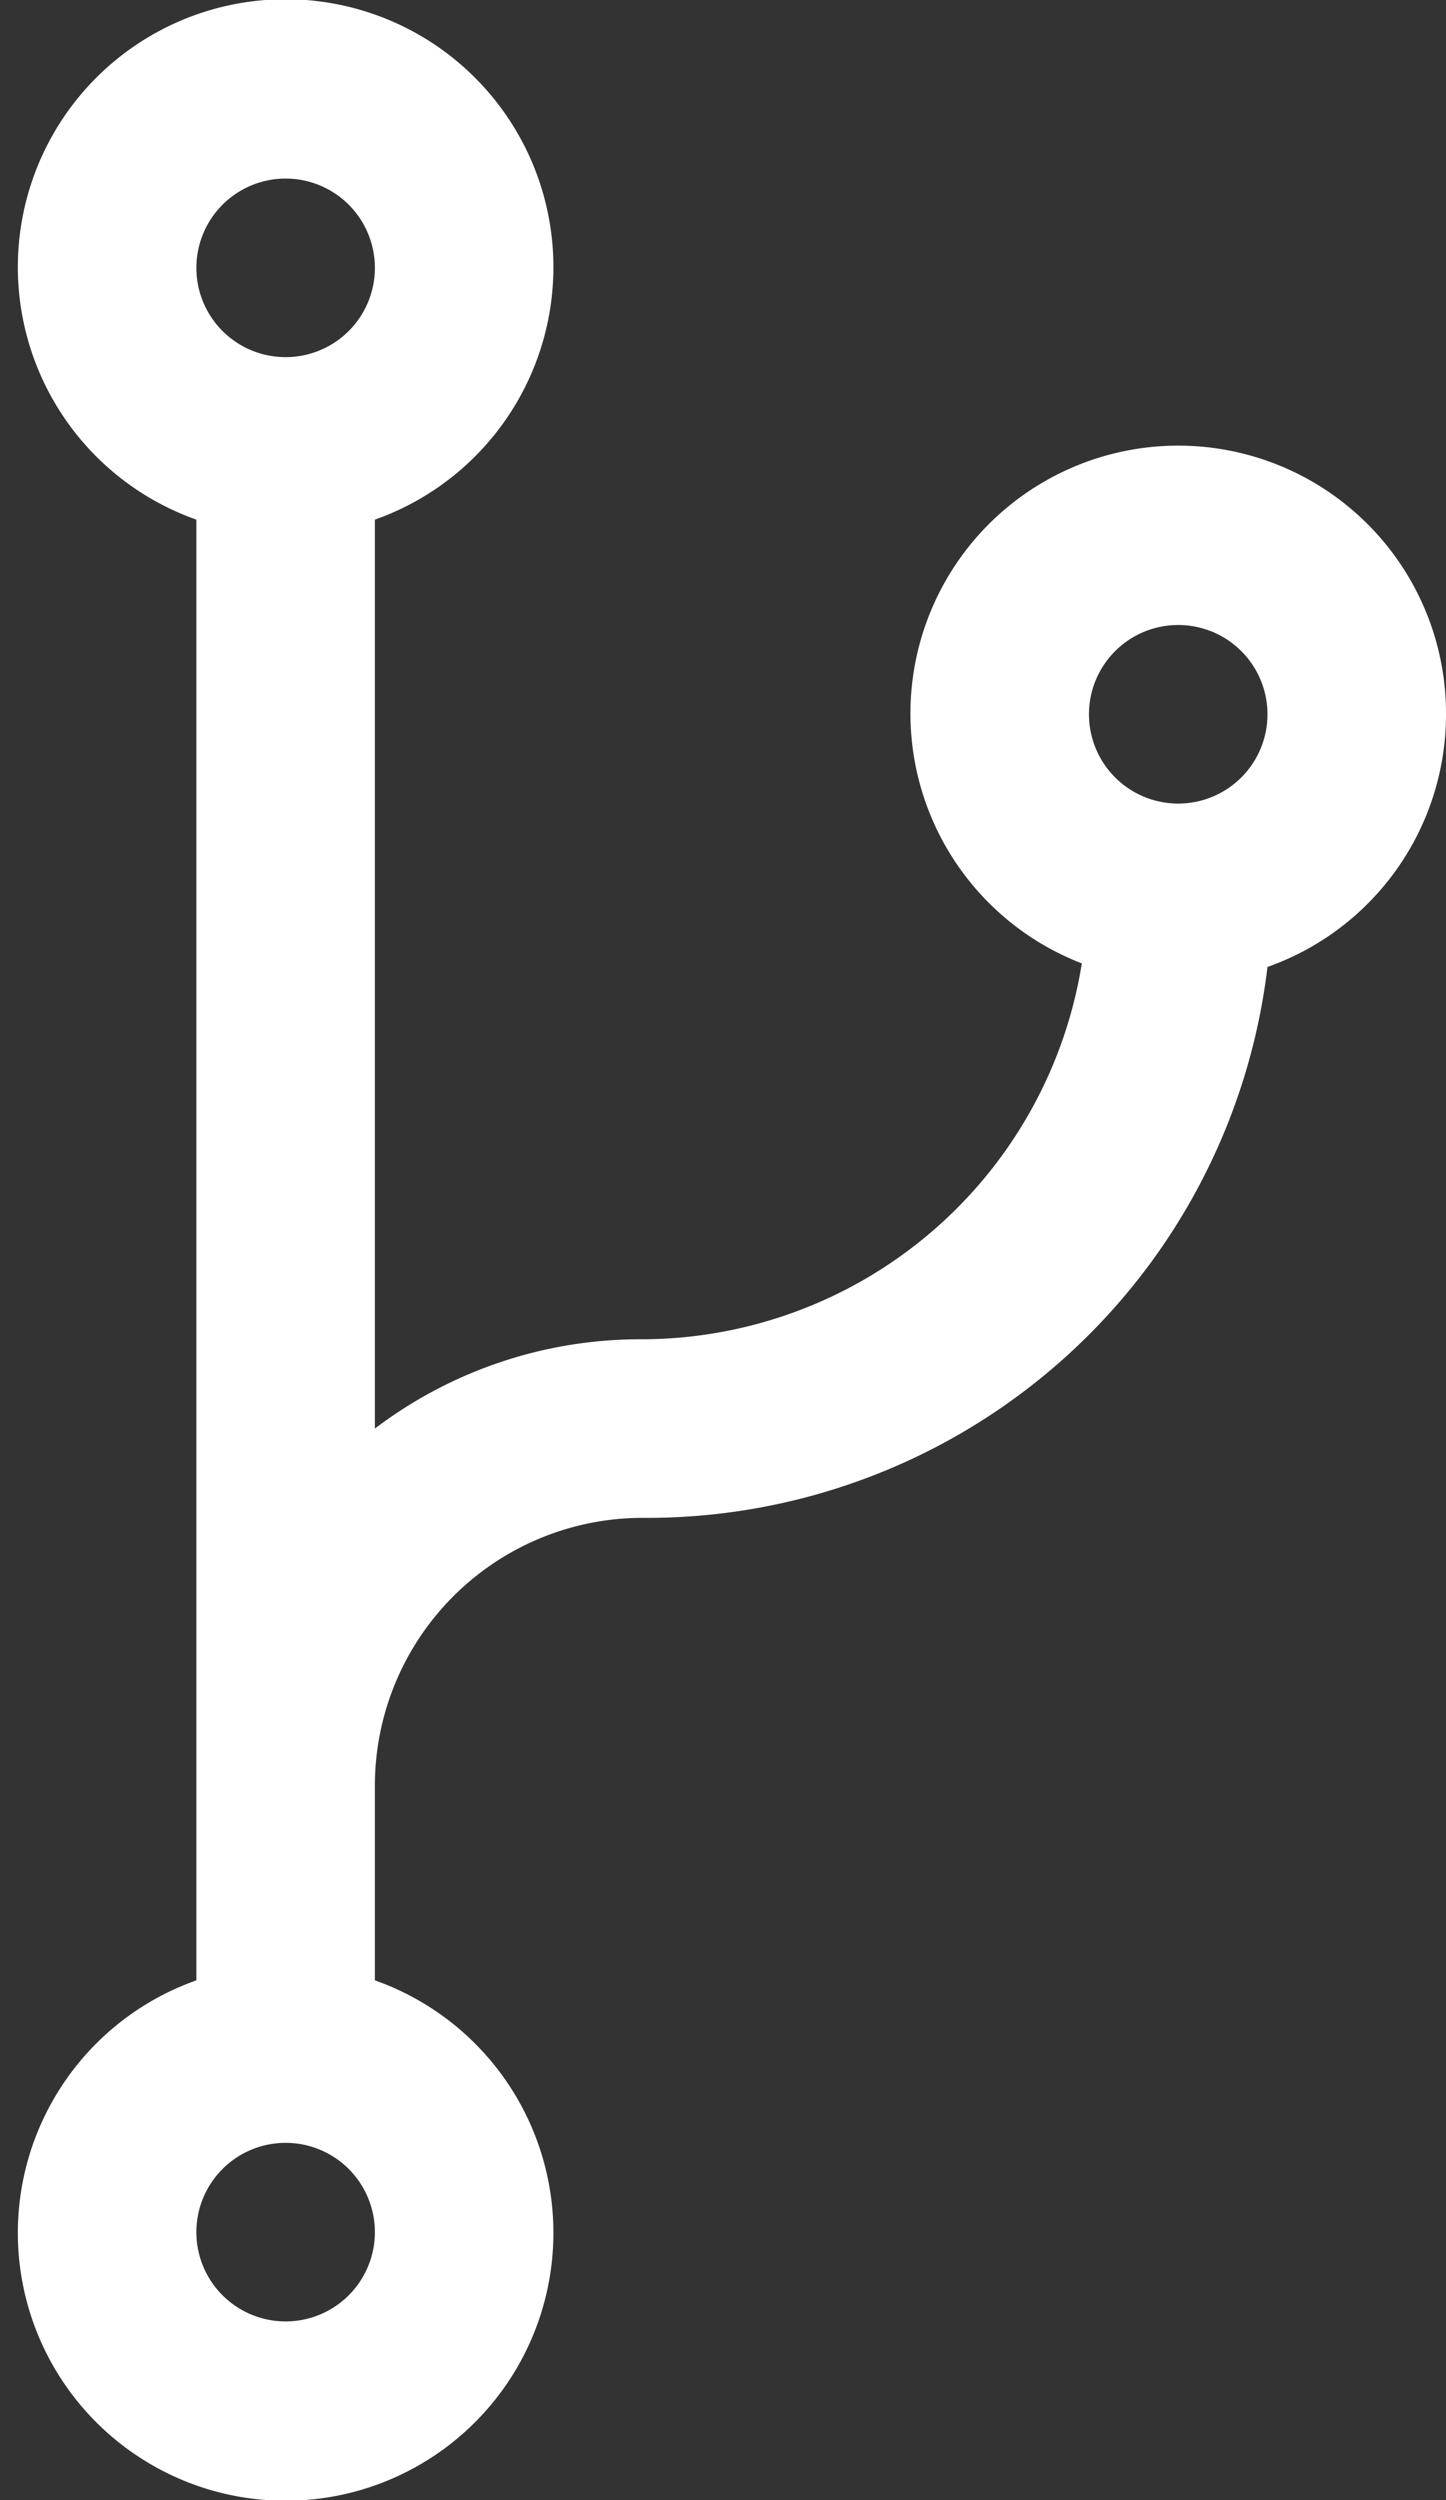 <?xml version="1.0" encoding="UTF-8" standalone="no"?><svg xmlns="http://www.w3.org/2000/svg" xmlns:xlink="http://www.w3.org/1999/xlink" fill="#ffffff" height="28" preserveAspectRatio="xMidYMid meet" version="1" viewBox="7.8 2.0 16.2 28.0" width="16.2" zoomAndPan="magnify"><rect x="7.8" y="2.0" width="16.2" height="28.0" fill="#333333" stroke="none"/><g data-name="Layer 18" id="change1_1"><path d="M24,10a3,3,0,1,0-4.08,2.79A5,5,0,0,1,15,17a4.92,4.92,0,0,0-3,1V7.82a3,3,0,1,0-2,0V24.18a3,3,0,1,0,2,0V22a3,3,0,0,1,3-3,7,7,0,0,0,7-6.17A3,3,0,0,0,24,10ZM11,4a1,1,0,1,1-1,1A1,1,0,0,1,11,4Zm0,24a1,1,0,1,1,1-1A1,1,0,0,1,11,28ZM21,11a1,1,0,1,1,1-1A1,1,0,0,1,21,11Z"/></g></svg>